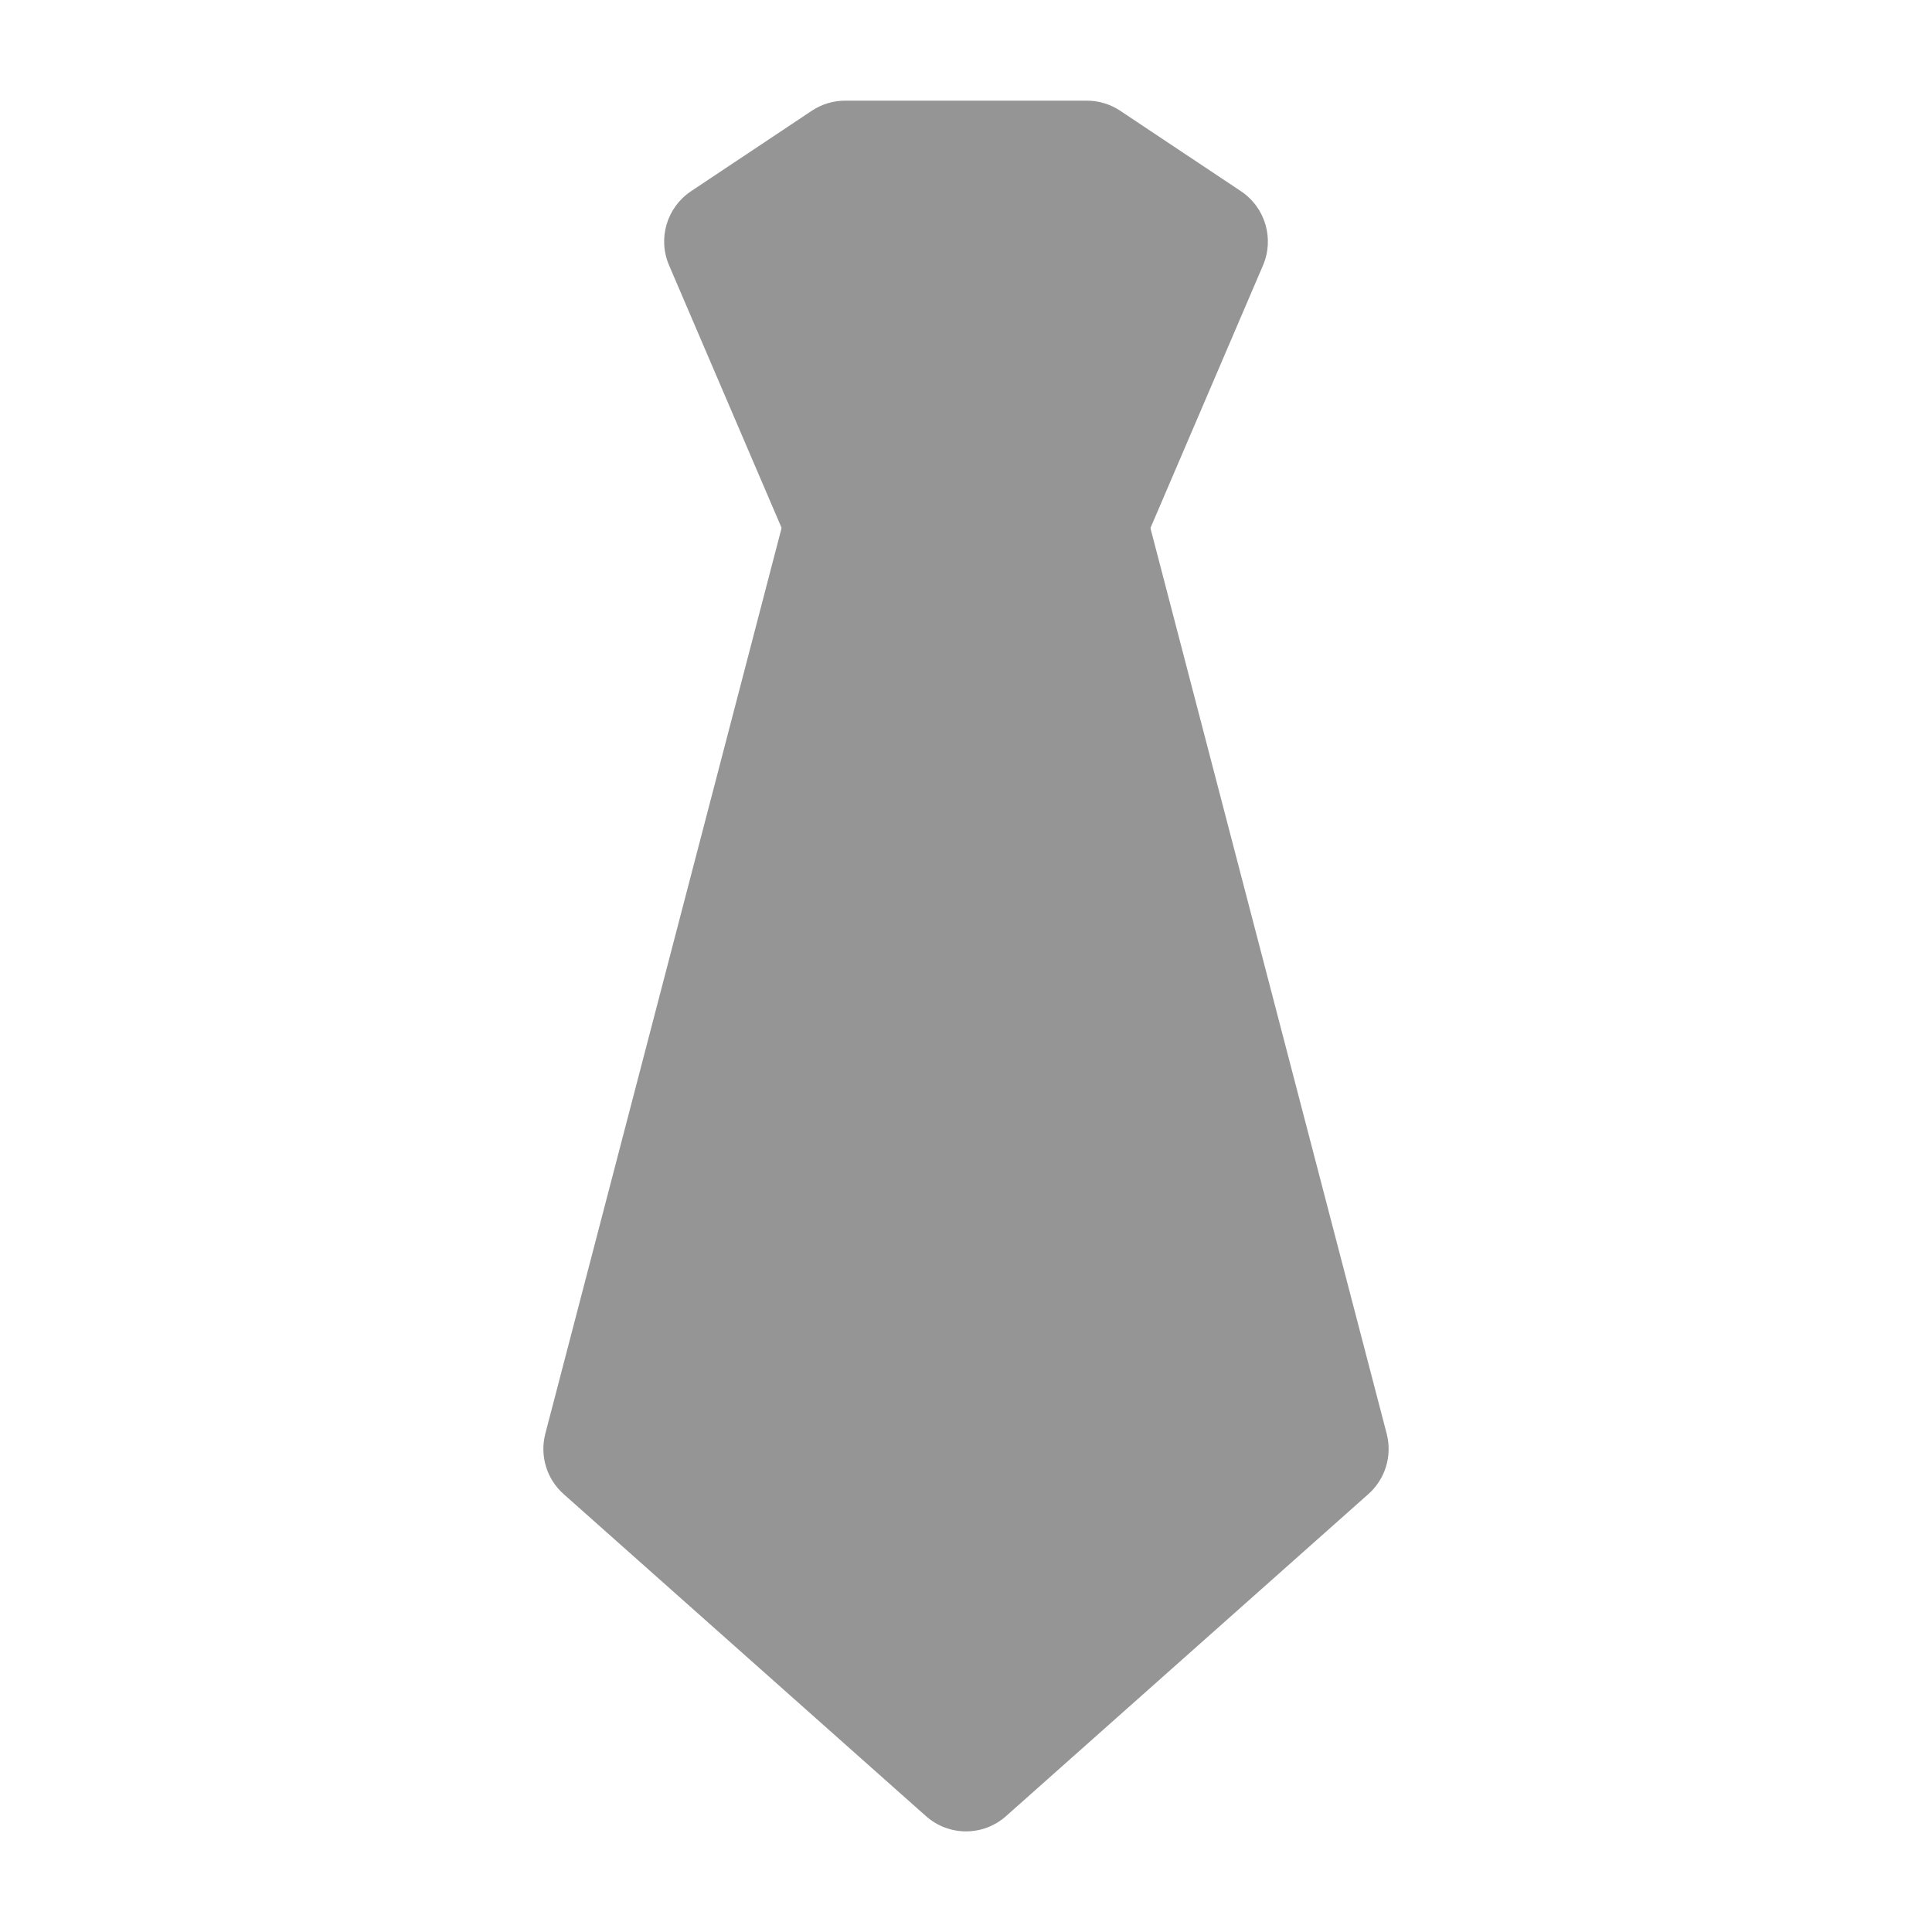 <svg width="20" height="20" viewBox="0 0 20 20" fill="none" xmlns="http://www.w3.org/2000/svg">
<path d="M6.25 15L8.75 5.417H11.25L13.75 15L10 18.333L6.25 15Z" fill="#959595"/>
<path fill-rule="evenodd" clip-rule="evenodd" d="M8.145 5.259C8.217 4.984 8.466 4.792 8.75 4.792H11.25C11.534 4.792 11.783 4.984 11.855 5.259L14.355 14.842C14.414 15.07 14.341 15.311 14.165 15.467L10.415 18.8C10.178 19.011 9.822 19.011 9.585 18.8L5.835 15.467C5.659 15.311 5.586 15.07 5.645 14.842L8.145 5.259ZM9.233 6.042L6.951 14.787L10 17.497L13.049 14.787L10.767 6.042H9.233Z" fill="#959595"/>
<path d="M8.75 1.667H11.25L12.5 2.5L11.25 5.417H8.75L7.5 2.5L8.75 1.667Z" fill="#959595"/>
<path fill-rule="evenodd" clip-rule="evenodd" d="M8.403 1.147C8.506 1.078 8.627 1.042 8.75 1.042H11.25C11.373 1.042 11.494 1.078 11.597 1.147L12.847 1.98C13.097 2.147 13.193 2.469 13.075 2.746L11.825 5.663C11.726 5.893 11.5 6.042 11.25 6.042H8.75C8.5 6.042 8.274 5.893 8.176 5.663L6.926 2.746C6.807 2.469 6.903 2.147 7.153 1.98L8.403 1.147ZM8.939 2.292L8.279 2.732L9.162 4.792H10.838L11.721 2.732L11.061 2.292H8.939Z" fill="#959595"/>
</svg>
